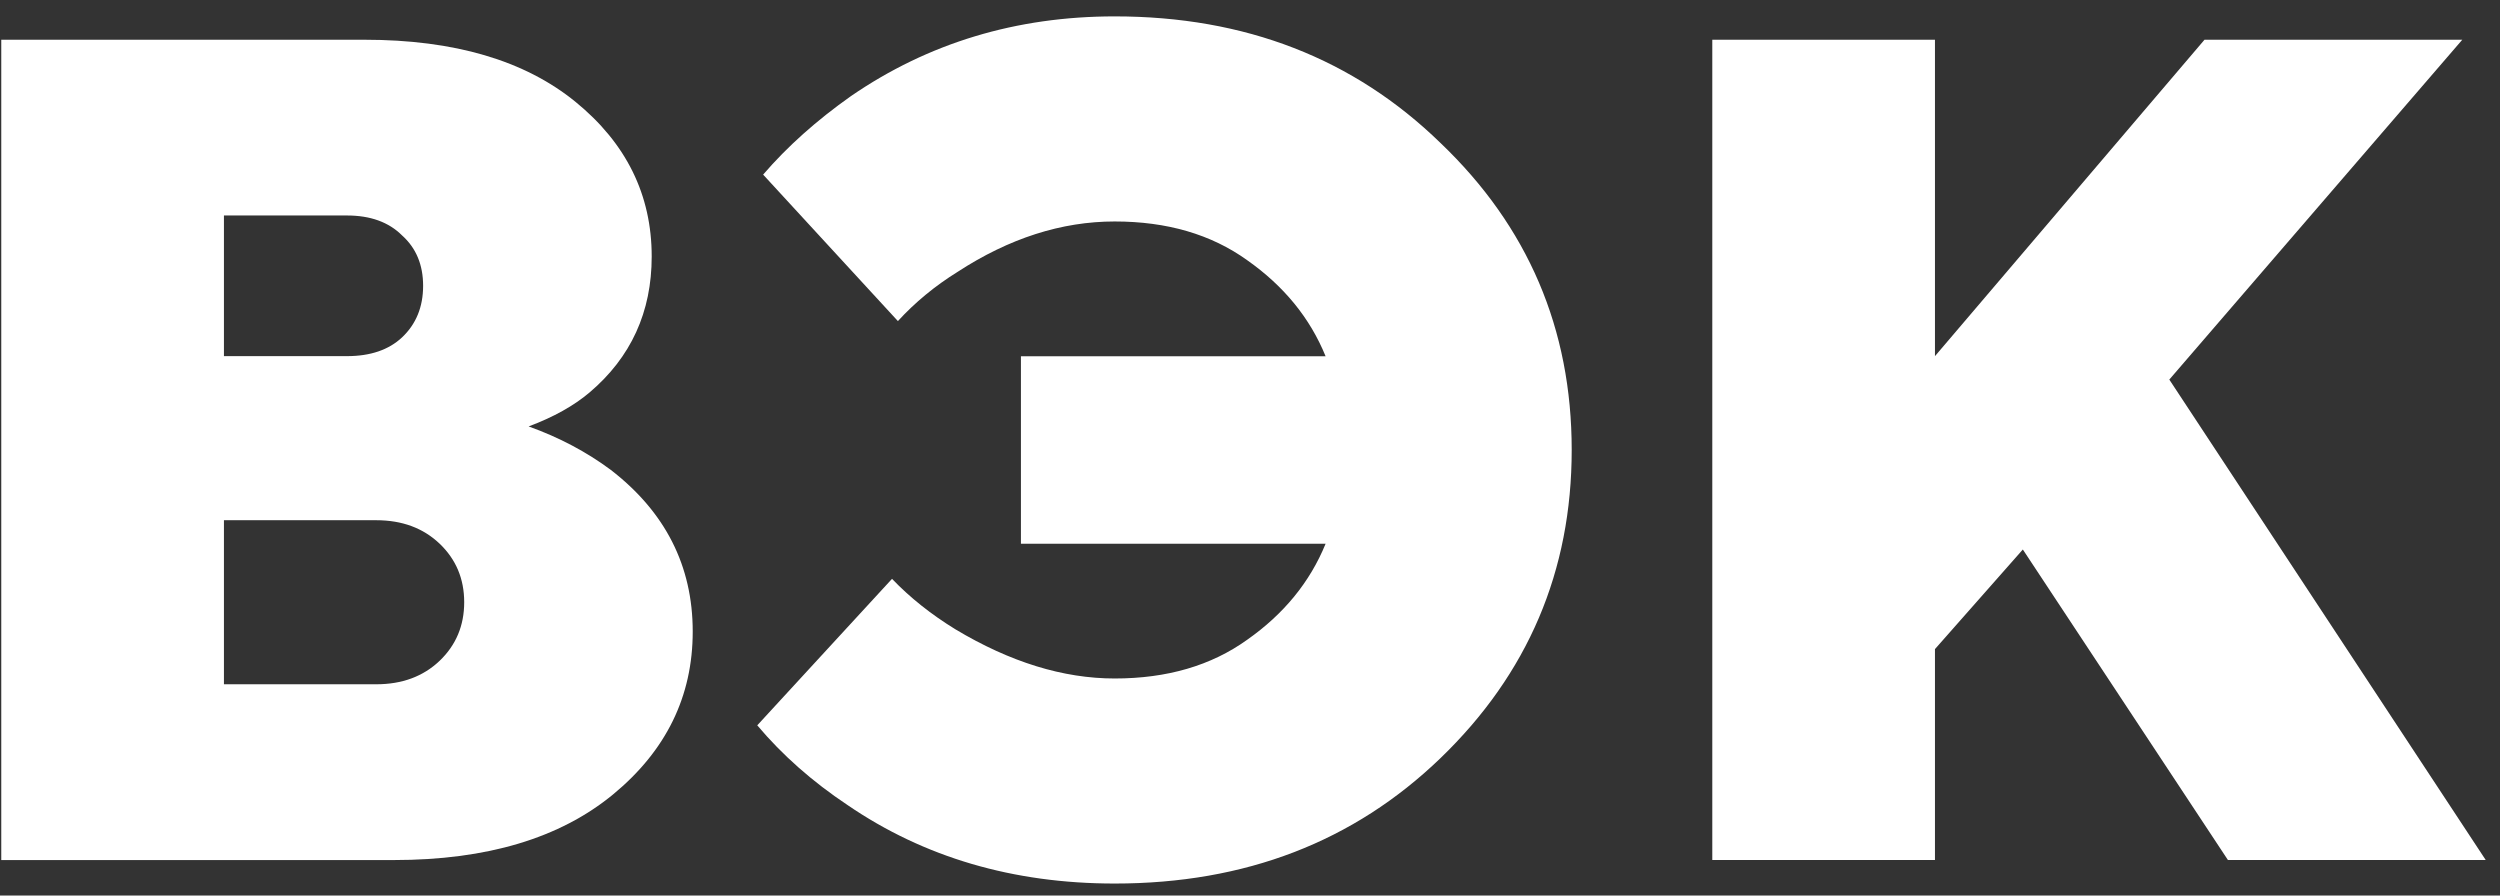 <?xml version="1.0" encoding="UTF-8"?> <svg xmlns="http://www.w3.org/2000/svg" width="134" height="48" viewBox="0 0 134 48" fill="none"><rect x="0" y="0" width="134" height="48" fill="#333333" stroke="none"/><path d="M0.068 46.099V2.13H19.54C24.355 2.13 28.123 3.239 30.847 5.459C33.569 7.679 34.931 10.442 34.931 13.75C34.931 16.723 33.821 19.152 31.601 21.035C30.762 21.747 29.674 22.355 28.335 22.857C29.969 23.443 31.433 24.218 32.733 25.182C35.664 27.443 37.13 30.333 37.13 33.85C37.13 37.326 35.706 40.236 32.859 42.582C30.013 44.926 26.096 46.099 21.115 46.099H0.073H0.068ZM12.003 36.677H20.169C21.552 36.677 22.681 36.258 23.562 35.421C24.44 34.582 24.881 33.536 24.881 32.279C24.881 31.023 24.44 29.977 23.562 29.14C22.681 28.303 21.552 27.884 20.169 27.884H12.003V36.677ZM12.003 19.089H18.598C19.854 19.089 20.837 18.752 21.55 18.084C22.303 17.372 22.679 16.45 22.679 15.32C22.679 14.191 22.301 13.289 21.55 12.618C20.837 11.906 19.854 11.55 18.598 11.55H12.003V19.087V19.089Z" fill="white"></path><path d="M40.59 38.877L47.812 31.026C48.776 32.031 49.907 32.931 51.205 33.728C54.137 35.487 56.983 36.367 59.747 36.367C62.552 36.367 64.918 35.677 66.845 34.294C68.813 32.913 70.215 31.196 71.052 29.145H54.722V19.096H71.052C70.215 17.042 68.813 15.327 66.845 13.944C64.918 12.561 62.552 11.871 59.747 11.871C56.9 11.871 54.093 12.771 51.329 14.571C50.115 15.325 49.049 16.205 48.127 17.21L40.904 9.359C42.202 7.851 43.773 6.449 45.614 5.149C49.761 2.302 54.471 0.878 59.747 0.878C66.74 0.878 72.559 3.139 77.208 7.661C81.899 12.142 84.243 17.627 84.243 24.118C84.243 30.608 81.899 36.116 77.208 40.638C72.559 45.119 66.74 47.358 59.747 47.358C54.303 47.358 49.529 45.955 45.427 43.15C43.541 41.894 41.931 40.47 40.59 38.879V38.877Z" fill="white"></path><path d="M91.779 46.097V2.13H103.714V19.089L118.161 2.13H131.978L116.275 20.345L133.235 46.097H119.417L108.424 29.453L103.714 34.792V46.097H91.779Z" fill="white"></path></svg> 